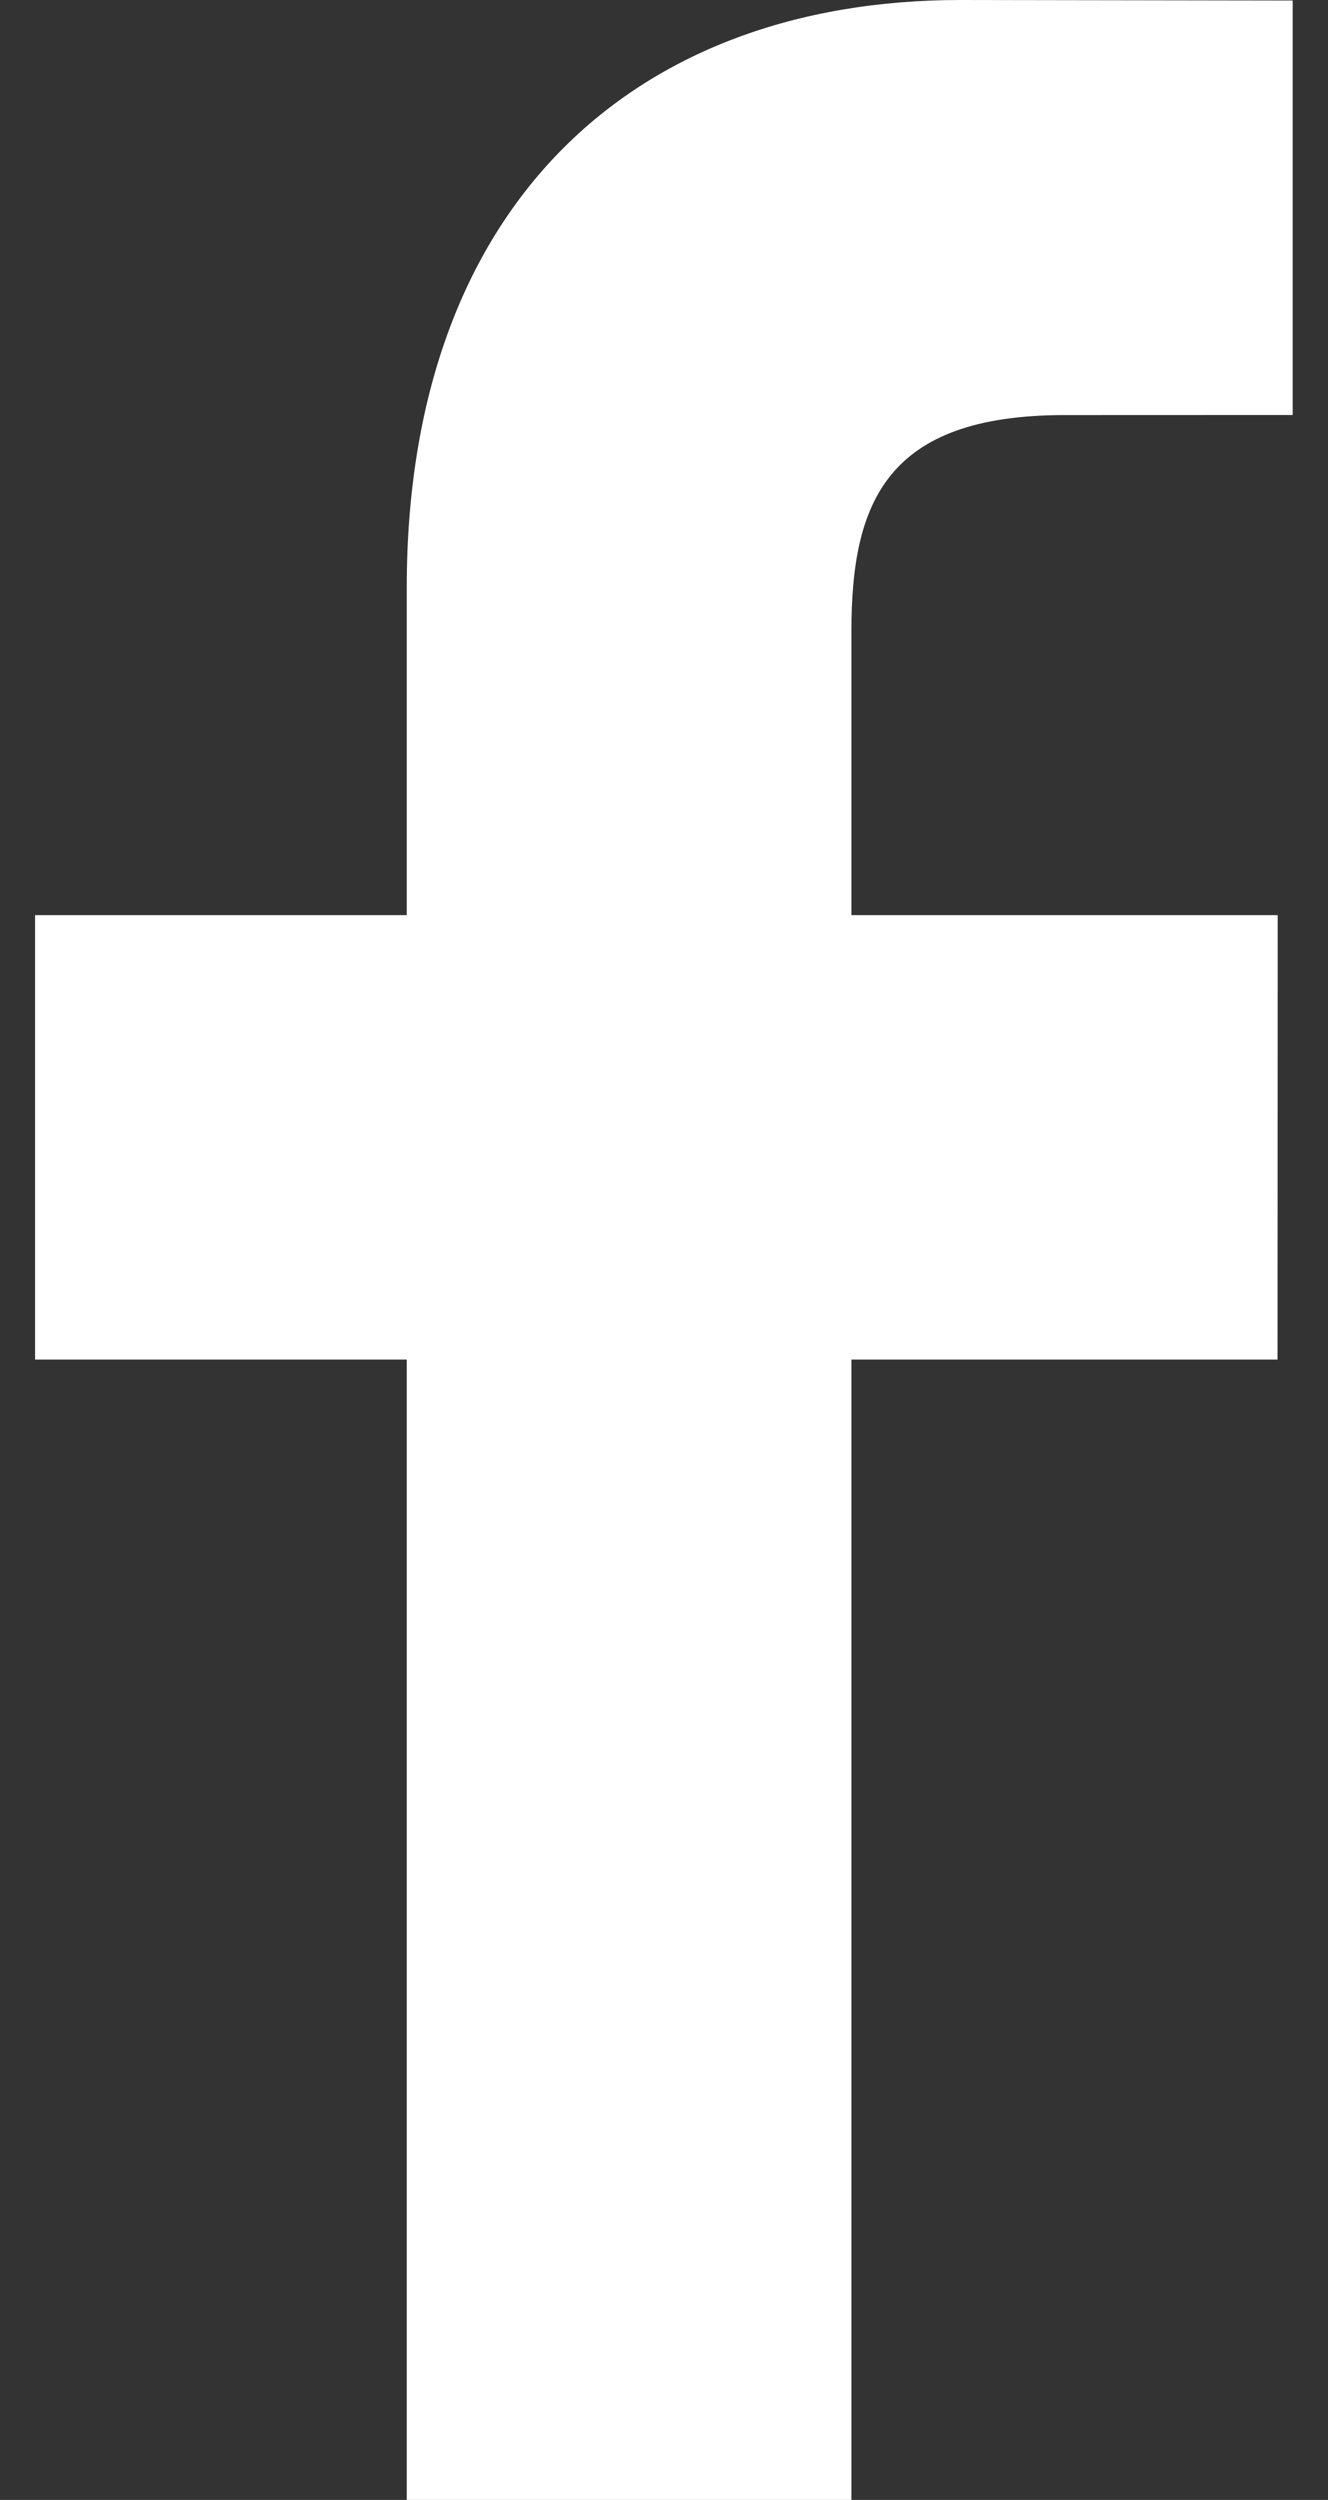 <svg width="17" height="32" viewBox="0 0 17 32" fill="none" xmlns="http://www.w3.org/2000/svg">
<rect x="0" y="0" width="17" height="32" fill="#333333" stroke="none"/>
<path d="M16.548 5.312L13.63 5.313C11.342 5.313 10.899 6.435 10.899 8.083V11.714H16.356L16.354 17.403H10.899V32H5.207V17.403H0.449V11.714H5.207V7.52C5.207 2.651 8.088 0 12.296 0L16.548 0.007L16.548 5.312Z" fill="white"/>
</svg>
